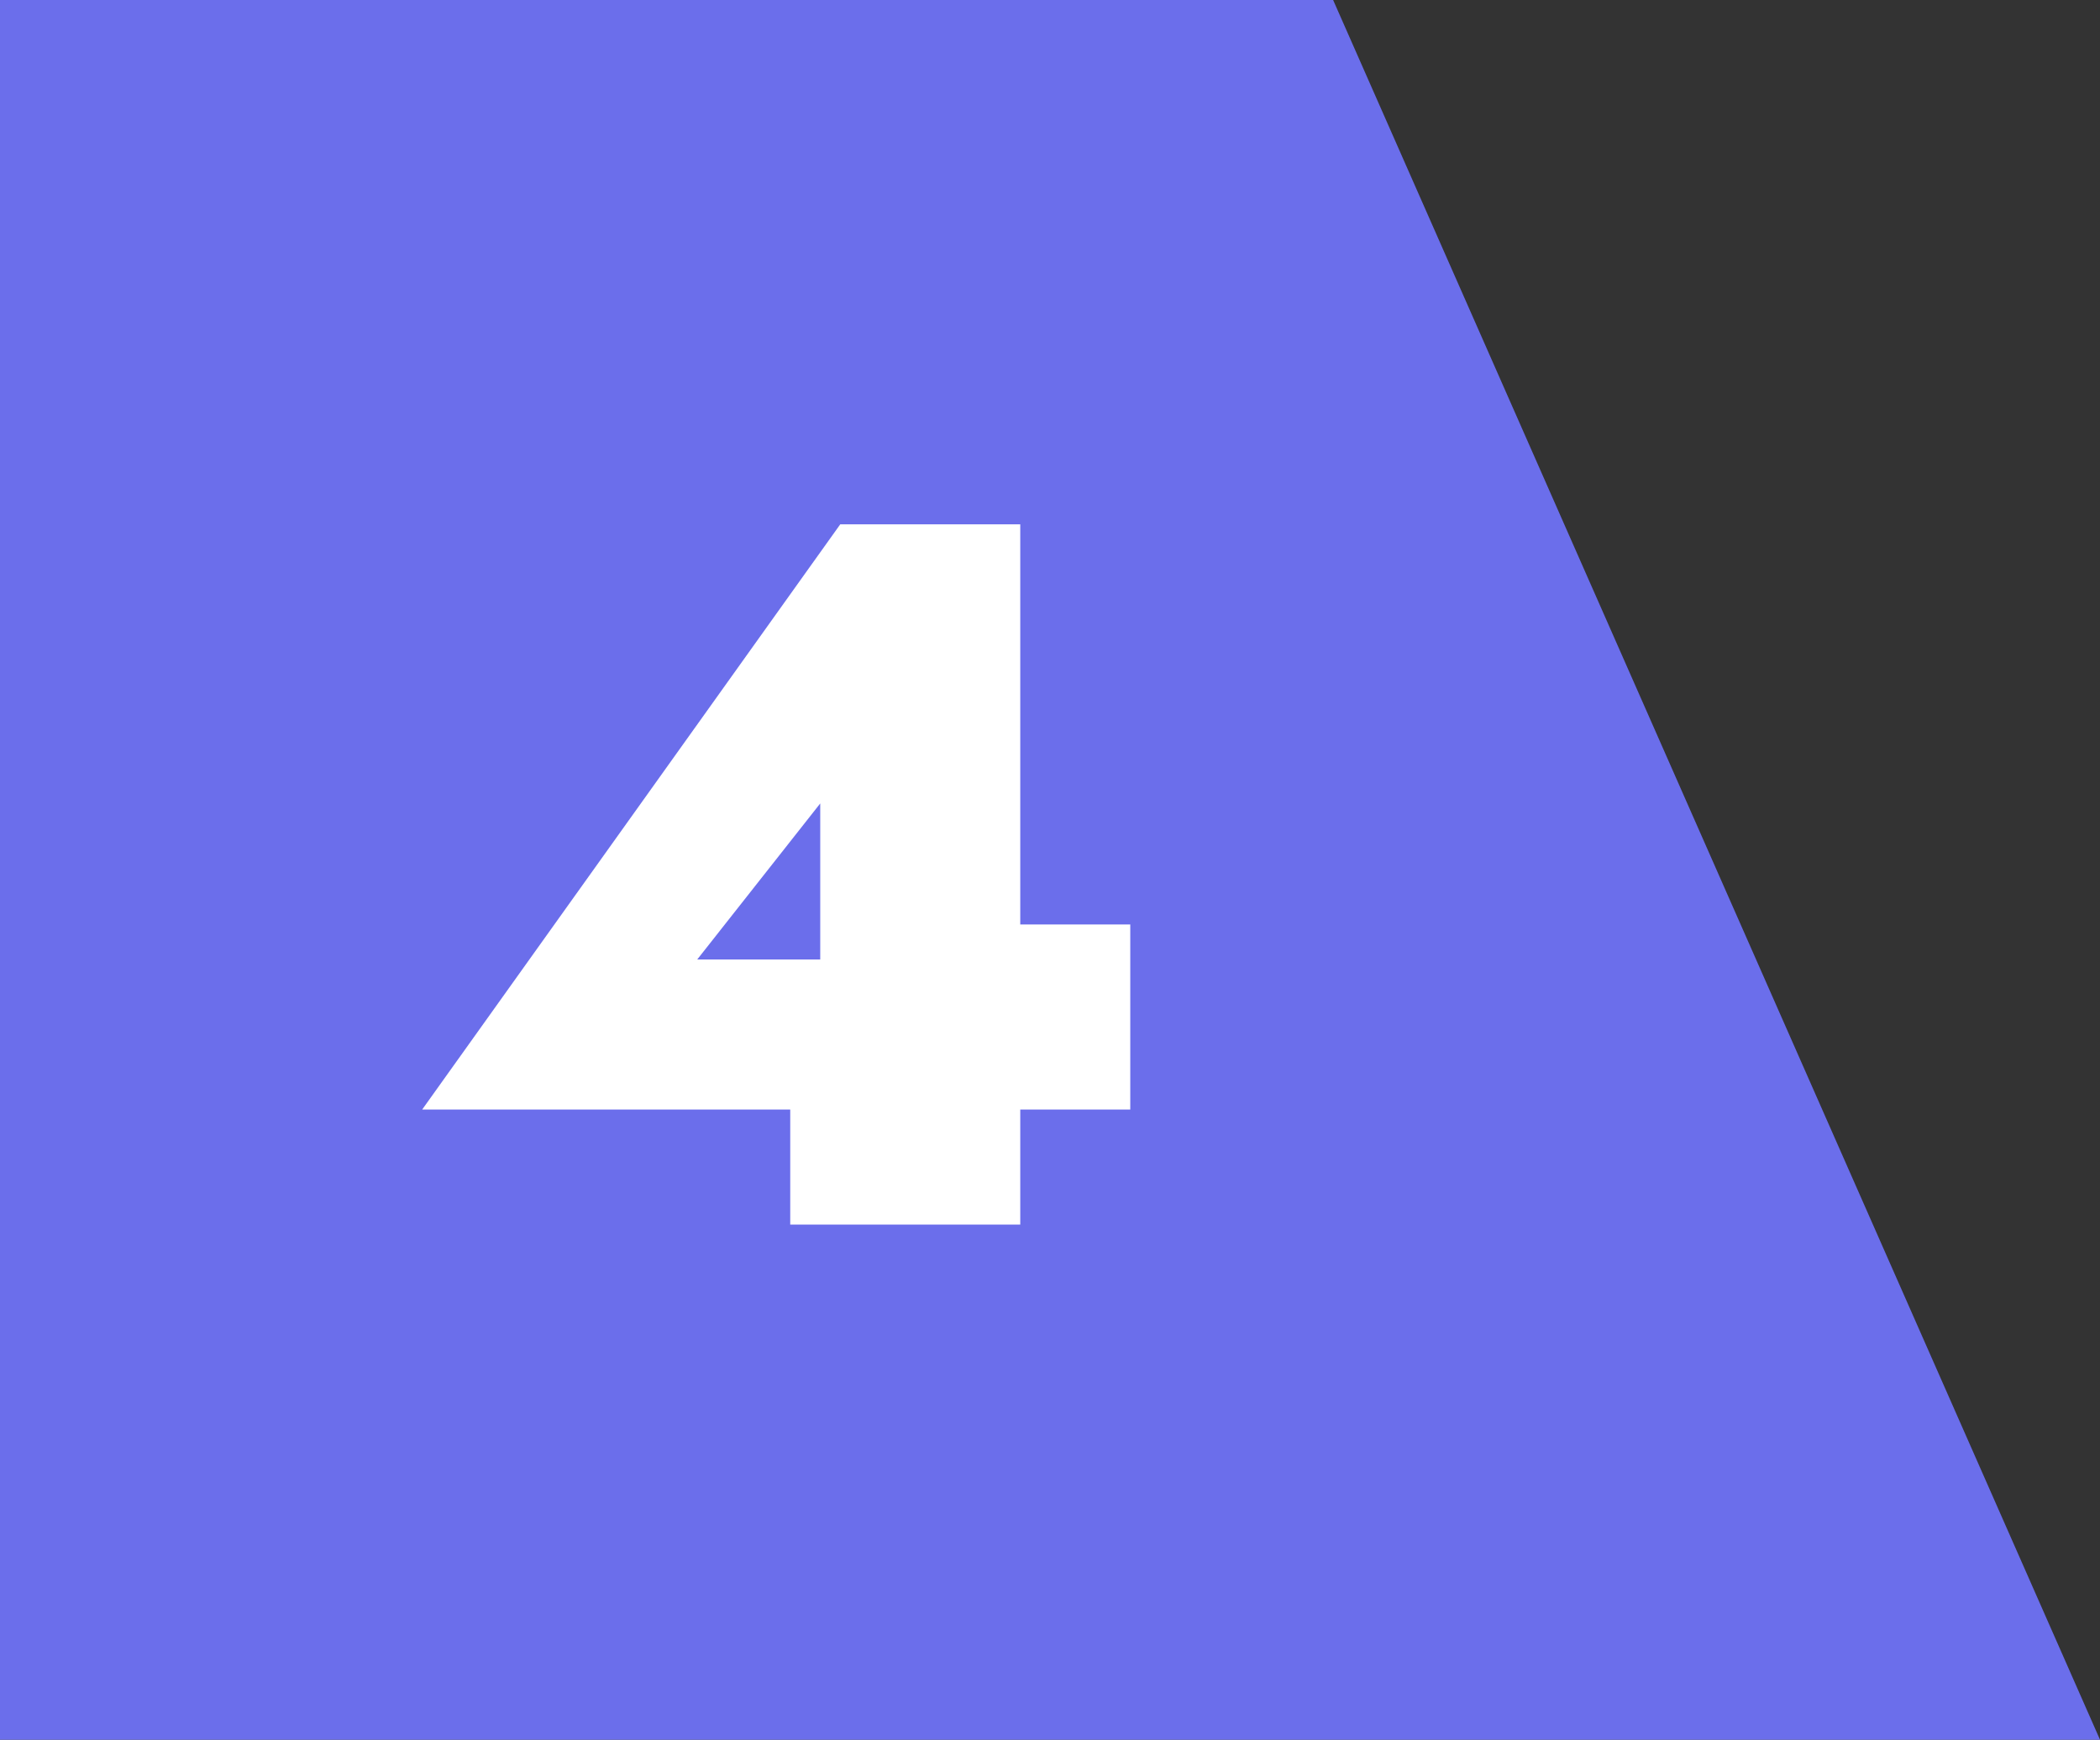 <svg xmlns="http://www.w3.org/2000/svg" id="Ebene_1" data-name="Ebene 1" viewBox="0 0 482.94 400"><rect x="0" y="0" width="482.94" height="400" fill="#333333" stroke="none"/><polygon points="0 0 0 400 482.94 400 306.58 0 0 0" fill="#6b6eeb"></polygon><path d="M193.23,120.56h41.4v161h-52.9v-40.48l6.9-2.53v-53.82l-28.29,35.88h62.79l3.91-8.05h32.89v42.55H97.09l96.14-134.55Z" fill="#fff"></path></svg>